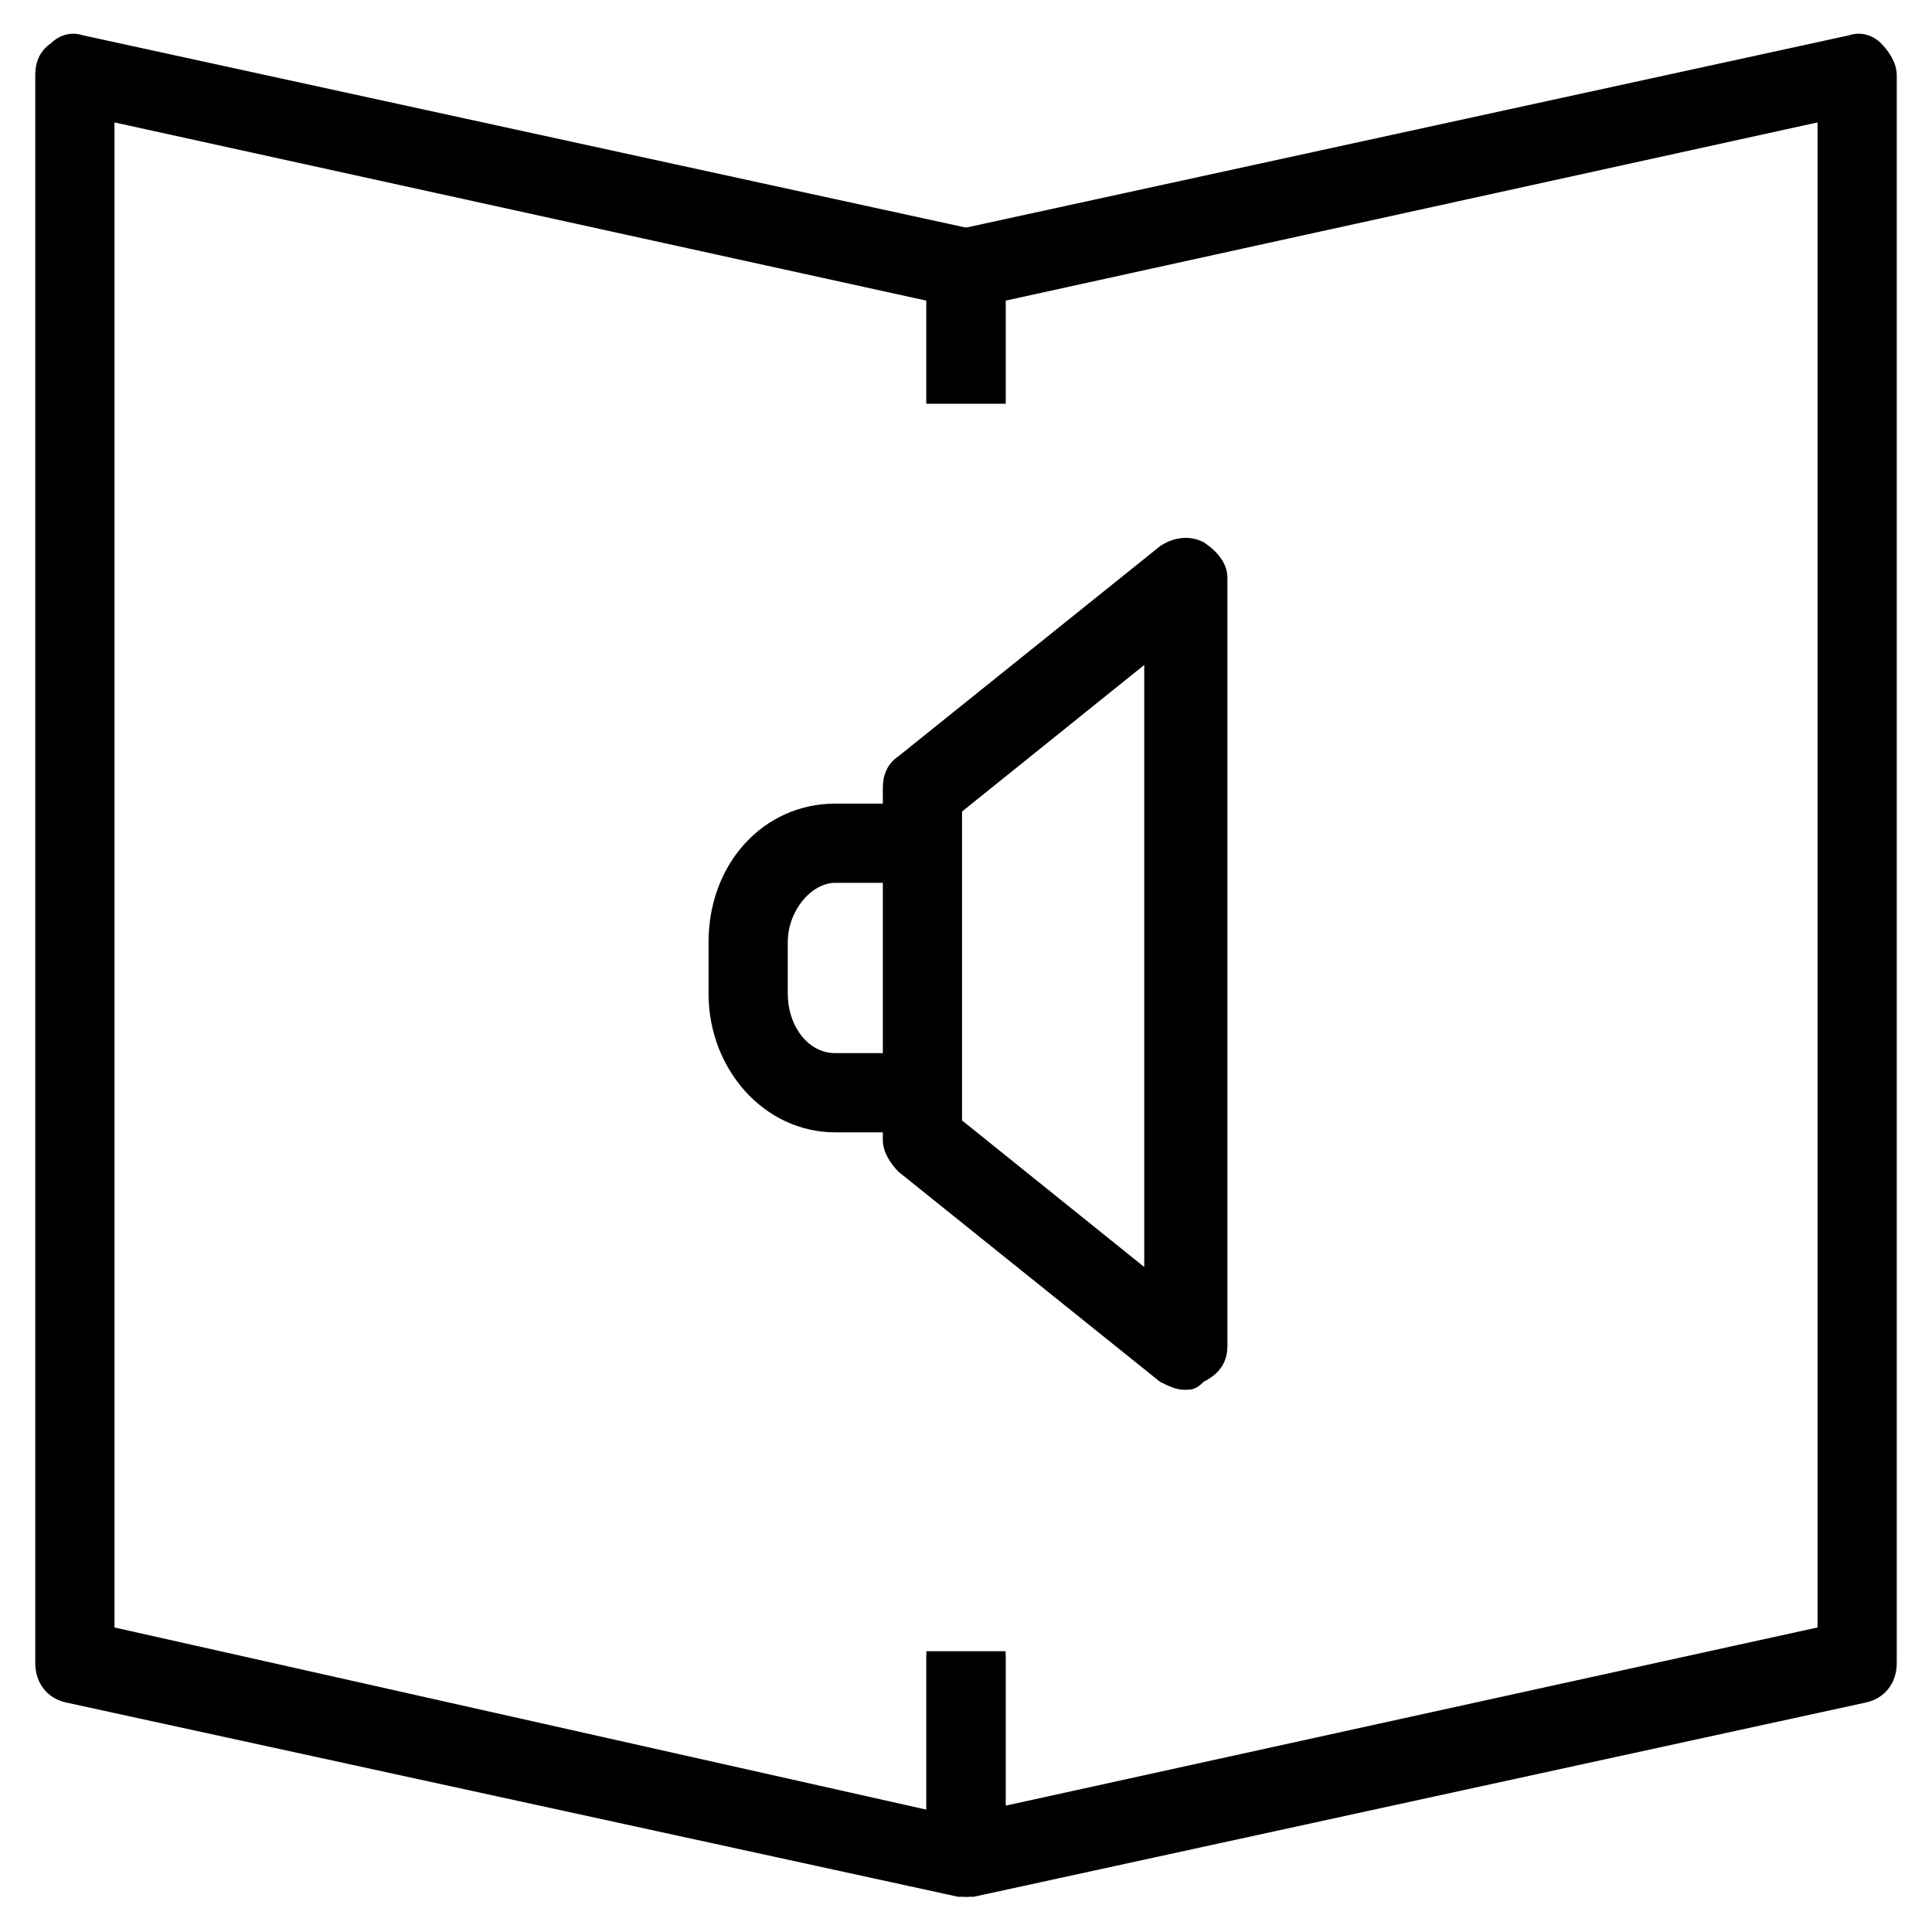 <?xml version="1.0" encoding="UTF-8"?>
<!-- Uploaded to: ICON Repo, www.iconrepo.com, Generator: ICON Repo Mixer Tools -->
<svg fill="#000000" width="800px" height="800px" version="1.1" viewBox="144 144 512 512" xmlns="http://www.w3.org/2000/svg">
 <g>
  <path d="m457.73 512.3c-2.098 0-4.199-1.051-6.297-2.098l-69.273-55.629c-2.098-2.098-4.199-5.246-4.199-8.398v-93.414c0-3.148 1.051-6.297 4.199-8.398l69.273-55.629c3.148-2.098 7.348-3.148 11.547-1.051 3.148 2.098 6.297 5.246 6.297 9.445v203.62c0 4.199-2.098 7.348-6.297 9.445-2.102 2.106-3.152 2.106-5.25 2.106zm-58.777-71.371 48.281 38.836v-159.54l-48.281 38.836z"/>
  <path d="m388.45 444.08h-23.09c-18.895 0-33.586-16.793-33.586-36.734v-13.645c0-20.992 14.695-36.734 33.586-36.734h23.09v20.992h-23.09c-6.297 0-12.594 7.348-12.594 15.742v13.645c0 8.398 5.246 15.742 12.594 15.742h23.09z"/>
  <path d="m400 646.66h-2.098l-236.16-51.43c-5.246-1.051-8.398-5.246-8.398-10.496v-420.89c0-3.148 1.051-6.297 4.199-8.398 2.098-2.098 5.246-3.148 8.398-2.098l236.16 51.43c5.246 1.051 8.398 5.246 8.398 10.496v35.688h-20.992v-27.289l-215.17-47.23v398.85l215.17 48.281v-40.934h20.992v54.578c0 3.148-1.051 6.297-4.199 8.398-2.102 0-4.199 1.051-6.297 1.051z"/>
  <path d="m400 646.66c-2.098 0-4.199-1.051-6.297-2.098-2.098-2.098-4.199-5.246-4.199-8.398v-54.578h20.992v40.934l215.17-47.23v-398.85l-215.17 47.227v27.289h-20.992v-35.684c0-5.246 3.148-9.445 8.398-10.496l236.16-51.43c3.148-1.051 6.297 0 8.398 2.098 2.098 2.098 4.199 5.246 4.199 8.398v420.89c0 5.246-3.148 9.445-8.398 10.496l-236.16 51.43h-2.102z"/>
 </g>
</svg>
